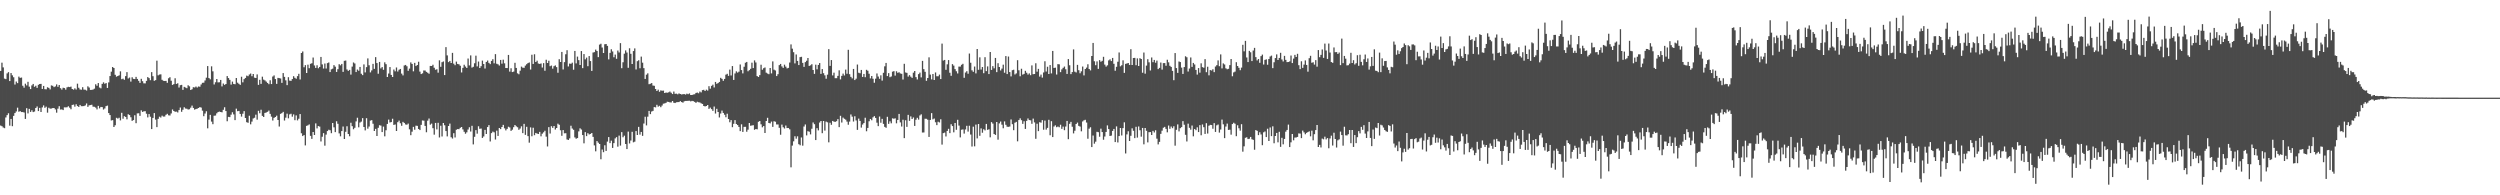<?xml version="1.0" encoding="UTF-8"?>
<svg xmlns="http://www.w3.org/2000/svg" width="1920" height="150">
  <path d="M0 54.483h1v41.922H0zM1 48.142h1v48.803H1zM2 51.762h1v46.174H2zM3 60.370h1v38.109H3zM4 60.798h1v29.410H4zM5 56.390h1v32.054H5zM6 55.419h1v31.587H6zM7 62.264h1v34.245H7zM8 56.135h1v35.198H8zM9 57.878h1v39.059H9zM10 59.332h1v29.636H10zM11 64.947h1v21.904H11zM12 62.605h1v22.978H12zM13 63.830h1v18.874H13zM14 58.854h1v26.947H14zM15 59.790h1v25.535H15zM16 59.562h1v26.522H16zM17 65.845h1v20.200H17zM18 67.311h1v19.102H18zM19 64.274h1v27.052H19zM20 65.563h1v17.534H20zM21 62.847h1v24.219H21zM22 66.570h1v17.025H22zM23 68.391h1v17.558H23zM24 65.592h1v19.117H24zM25 64.481h1v21.611H25zM26 66.639h1v19.017H26zM27 65.852h1v17.072H27zM28 67.459h1v14.313H28zM29 65.124h1v20.187H29zM30 64.509h1v18.333H30zM31 64.433h1v21.585H31zM32 68.288h1v14.193H32zM33 65.985h1v14.971H33zM34 68.504h1v14.291H34zM35 68.609h1v13.286H35zM36 67.040h1v19.470H36zM37 67.477h1v15.251H37zM38 68.655h1v14.821H38zM39 65.590h1v17.768H39zM40 65.888h1v17.083H40zM41 66.913h1v16.008H41zM42 66.335h1v17.691H42zM43 64.809h1v21.738H43zM44 66.675h1v16.798H44zM45 65.268h1v16.301H45zM46 67.728h1v16.397H46zM47 68.795h1v15.226H47zM48 67.376h1v17.180H48zM49 67.637h1v14.803H49zM50 68.881h1v13.591H50zM51 67.076h1v15.296H51zM52 66.650h1v14.969H52zM53 66.859h1v15.843H53zM54 66.522h1v17.415H54zM55 68.359h1v12.206H55zM56 68.853h1v11.459H56zM57 67.852h1v14.090H57zM58 68.747h1v11.324H58zM59 64.264h1v17.173H59zM60 67.389h1v14.748H60zM61 68.689h1v11.881H61zM62 68.914h1v12.623H62zM63 66.988h1v14.562H63zM64 68.805h1v12.662H64zM65 68.921h1v12.003H65zM66 69.527h1v9.951H66zM67 66.281h1v15.784H67zM68 67.245h1v13.664H68zM69 69.090h1v11.605H69zM70 68.998h1v11.426H70zM71 68.742h1v13.167H71zM72 68.097h1v13.920H72zM73 64.692h1v17.956H73zM74 65.828h1v18.188H74zM75 63.789h1v17.523H75zM76 67.231h1v16.018H76zM77 67.833h1v14.286H77zM78 64.434h1v17.853H78zM79 63.229h1v20.918H79zM80 64.316h1v19.001H80zM81 63.792h1v17.694H81zM82 67.523h1v13.576H82zM83 63.275h1v23.583H83zM84 58.412h1v29.949H84zM85 55.019h1v37.474H85zM86 51.440h1v40.820H86zM87 52.231h1v45.288H87zM88 57.425h1v38.768H88zM89 58.856h1v31.621H89zM90 58.387h1v32.699H90zM91 57.874h1v32.546H91zM92 54.765h1v37.685H92zM93 60.803h1v25.839H93zM94 60.398h1v30.777H94zM95 61.275h1v27.986H95zM96 58.445h1v31.364H96zM97 55.396h1v36.234H97zM98 60.271h1v27.479H98zM99 59.547h1v28.817H99zM100 62.646h1v27.406H100zM101 59.317h1v33.508H101zM102 60.575h1v31.645H102zM103 60.725h1v27.798H103zM104 59.058h1v35.574H104zM105 60.623h1v26.467H105zM106 62.066h1v24.920H106zM107 63.639h1v25.331H107zM108 60.539h1v24.210H108zM109 62.354h1v23.627H109zM110 63.998h1v21.482H110zM111 64.038h1v21.383H111zM112 62.097h1v25.272H112zM113 59.204h1v30.938H113zM114 60.007h1v27.618H114zM115 61.598h1v28.074H115zM116 55.375h1v43.740H116zM117 58.505h1v32.061H117zM118 62.078h1v24.737H118zM119 61.550h1v30.301H119zM120 46.613h1v51.042H120zM121 57.863h1v33.410H121zM122 57.243h1v32.370H122zM123 57.068h1v33.174H123zM124 61.298h1v27.546H124zM125 62.041h1v27.520H125zM126 62.186h1v27.306H126zM127 62.098h1v26.052H127zM128 63.586h1v23.804H128zM129 60.132h1v28.464H129zM130 59.292h1v29.428H130zM131 62.002h1v25.134H131zM132 65.233h1v18.845H132zM133 64.599h1v20.655H133zM134 60.109h1v25.760H134zM135 64.472h1v21.220H135zM136 63.946h1v22.417H136zM137 67.221h1v17.302H137zM138 65.450h1v17.152H138zM139 65.186h1v20.693H139zM140 69.027h1v15.246H140zM141 66.735h1v15.624H141zM142 67.245h1v16.119H142zM143 67.726h1v15.770H143zM144 65.504h1v18.605H144zM145 66.313h1v17.624H145zM146 69.145h1v13.565H146zM147 68.538h1v12.580H147zM148 66.972h1v15.928H148zM149 67.173h1v17.036H149zM150 66.453h1v17.319H150zM151 67.220h1v16.225H151zM152 66.405h1v16.563H152zM153 66.593h1v15.622H153zM154 64.870h1v17.758H154zM155 63.599h1v21.369H155zM156 63.483h1v25.776H156zM157 61.776h1v25.416H157zM158 59.648h1v25.823H158zM159 50.735h1v47.817H159zM160 59.941h1v31.918H160zM161 60.939h1v27.263H161zM162 50.932h1v42.459H162zM163 54.769h1v40.632H163zM164 64.894h1v24.003H164zM165 63.170h1v25.581H165zM166 60.672h1v26.363H166zM167 63.276h1v22.814H167zM168 63.192h1v22.519H168zM169 61.374h1v24.665H169zM170 66.366h1v19.881H170zM171 64.157h1v20.151H171zM172 65.175h1v17.220H172zM173 64.524h1v20.770H173zM174 58.432h1v34.718H174zM175 59.936h1v29.829H175zM176 61.318h1v28.643H176zM177 64.961h1v23.108H177zM178 62.695h1v23.502H178zM179 64.457h1v23.380H179zM180 64.721h1v27.553H180zM181 59.897h1v23.535H181zM182 63.509h1v21.906H182zM183 64.342h1v20.874H183zM184 65.160h1v22.366H184zM185 58.955h1v30.584H185zM186 63.214h1v24.137H186zM187 60.784h1v24.582H187zM188 59.854h1v30.786H188zM189 58.070h1v35.761H189zM190 58.507h1v35.820H190zM191 57.199h1v31.693H191zM192 56.493h1v38.992H192zM193 58.515h1v34.890H193zM194 56.844h1v34.137H194zM195 59.649h1v30.749H195zM196 59.920h1v28.141H196zM197 57.134h1v34.778H197zM198 65.185h1v19.921H198zM199 61.300h1v25.680H199zM200 64.423h1v19.832H200zM201 58.895h1v30.105H201zM202 61.152h1v28.719H202zM203 61.726h1v24.986H203zM204 62.691h1v23.699H204zM205 63.676h1v22.199H205zM206 64.674h1v20.265H206zM207 61.619h1v25.817H207zM208 64.541h1v25.052H208zM209 58.776h1v33.771H209zM210 57.892h1v32.629H210zM211 60.729h1v29.151H211zM212 64.411h1v24.418H212zM213 59.827h1v32.321H213zM214 59.985h1v37.195H214zM215 60.251h1v27.181H215zM216 63.626h1v23.257H216zM217 56.133h1v29.794H217zM218 59.036h1v33.541H218zM219 61.698h1v28.666H219zM220 65.389h1v21.892H220zM221 59.281h1v31.585H221zM222 61.922h1v25.959H222zM223 62.115h1v25.245H223zM224 60.744h1v28.857H224zM225 58.497h1v29.351H225zM226 59.733h1v32.569H226zM227 60.478h1v28.173H227zM228 58.483h1v33.978H228zM229 56.677h1v34.493H229zM230 61.005h1v26.574H230zM231 40.703h1v61.621H231zM232 39.500h1v65.022H232zM233 51.683h1v52.072H233zM234 50.012h1v61.675H234zM235 56.088h1v40.554H235zM236 49.660h1v46.588H236zM237 52.380h1v43.149H237zM238 49.013h1v55.314H238zM239 48.574h1v58.086H239zM240 44.212h1v57.160H240zM241 50.253h1v53.408H241zM242 52.162h1v42.633H242zM243 50.125h1v48.504H243zM244 52.424h1v44.416H244zM245 51.426h1v45.823H245zM246 43.748h1v64.913H246zM247 49.468h1v55.539H247zM248 52.652h1v49.574H248zM249 48.819h1v63.033H249zM250 52.650h1v50.715H250zM251 48.504h1v52.146H251zM252 47.965h1v51.662H252zM253 55.348h1v44.696H253zM254 53.234h1v49.061H254zM255 52.739h1v41.729H255zM256 50.016h1v47.753H256zM257 51.225h1v50.241H257zM258 55.256h1v37.881H258zM259 53.136h1v41.939H259zM260 49.290h1v53.148H260zM261 50.188h1v54.526H261zM262 49.108h1v51.542H262zM263 55.171h1v41.984H263zM264 46.683h1v60.058H264zM265 46.514h1v54.709H265zM266 53.345h1v43.604H266zM267 54.451h1v48.485H267zM268 53.647h1v51.014H268zM269 57.284h1v36.995H269zM270 51.155h1v45.754H270zM271 47.964h1v51.329H271zM272 48.750h1v49.418H272zM273 55.334h1v37.907H273zM274 53.397h1v37.000H274zM275 54.336h1v43.462H275zM276 51.417h1v42.711H276zM277 56.650h1v36.732H277zM278 57.721h1v33.018H278zM279 49.451h1v48.089H279zM280 55.585h1v44.586H280zM281 51.553h1v39.207H281zM282 44.871h1v53.928H282zM283 50.134h1v47.041H283zM284 55.605h1v37.007H284zM285 54.079h1v38.203H285zM286 49.035h1v46.014H286zM287 52.872h1v47.711H287zM288 43.884h1v55.111H288zM289 48.436h1v56.007H289zM290 56.611h1v41.542H290zM291 47.590h1v48.567H291zM292 52.513h1v43.960H292zM293 51.512h1v49.921H293zM294 53.586h1v43.619H294zM295 47.889h1v56.799H295zM296 49.295h1v50.763H296zM297 59.111h1v36.062H297zM298 56.469h1v35.393H298zM299 51.527h1v42.527H299zM300 57.542h1v36.212H300zM301 59.139h1v32.055H301zM302 53.411h1v42.528H302zM303 54.792h1v40.806H303zM304 51.823h1v48.761H304zM305 54.948h1v38.889H305zM306 53.545h1v39.099H306zM307 52.940h1v41.741H307zM308 56.545h1v40.081H308zM309 57.882h1v35.688H309zM310 50.258h1v44.160H310zM311 49.891h1v45.685H311zM312 50.881h1v44.913H312zM313 54.367h1v40.538H313zM314 52.695h1v46.608H314zM315 47.919h1v55.923H315zM316 49.105h1v52.031H316zM317 54.808h1v42.646H317zM318 48.302h1v51.332H318zM319 50.758h1v45.730H319zM320 49.899h1v46.763H320zM321 47.432h1v51.660H321zM322 55.007h1v44.890H322zM323 56.884h1v39.022H323zM324 56.342h1v36.188H324zM325 54.122h1v38.561H325zM326 54.155h1v42.586H326zM327 55.197h1v46.373H327zM328 55.837h1v36.858H328zM329 56.630h1v34.409H329zM330 50.634h1v45.126H330zM331 50.694h1v44.209H331zM332 49.699h1v48.752H332zM333 52.020h1v51.396H333zM334 53.552h1v40.870H334zM335 53.193h1v46.209H335zM336 55.800h1v38.518H336zM337 46.345h1v59.241H337zM338 51.308h1v45.237H338zM339 47.764h1v57.061H339zM340 47.192h1v47.291H340zM341 57.630h1v38.599H341zM342 36.180h1v64.482H342zM343 42.558h1v62.215H343zM344 47.740h1v49.013H344zM345 46.781h1v48.134H345zM346 48.392h1v57.015H346zM347 40.616h1v65.783H347zM348 48.904h1v53.375H348zM349 50.090h1v55.469H349zM350 47.306h1v52.308H350zM351 49.113h1v50.002H351zM352 49.406h1v49.827H352zM353 50.509h1v47.641H353zM354 55.639h1v41.897H354zM355 52.128h1v47.272H355zM356 49.735h1v51.467H356zM357 51.087h1v51.620H357zM358 52.196h1v49.420H358zM359 44.976h1v54.479H359zM360 50.245h1v47.486H360zM361 42.563h1v58.440H361zM362 51.902h1v44.725H362zM363 51.328h1v59.593H363zM364 48.575h1v56.468H364zM365 42.745h1v57.192H365zM366 51.015h1v51.662H366zM367 47.276h1v49.688H367zM368 52.207h1v46.711H368zM369 50.817h1v47.887H369zM370 46.521h1v59.437H370zM371 49.143h1v55.670H371zM372 52.624h1v47.130H372zM373 47.559h1v55.374H373zM374 46.471h1v51.125H374zM375 48.280h1v47.836H375zM376 49.276h1v59.390H376zM377 46.804h1v55.457H377zM378 45.481h1v55.608H378zM379 48.636h1v52.975H379zM380 41.599h1v65.581H380zM381 48.960h1v51.396H381zM382 49.431h1v54.963H382zM383 50.328h1v47.989H383zM384 46.049h1v53.141H384zM385 48.888h1v48.642H385zM386 45.810h1v50.080H386zM387 48.639h1v49.942H387zM388 52.240h1v47.918H388zM389 52.292h1v46.667H389zM390 42.211h1v55.101H390zM391 55.011h1v42.869H391zM392 52.447h1v48.072H392zM393 55.333h1v44.250H393zM394 54.987h1v42.692H394zM395 48.247h1v47.777H395zM396 52.160h1v44.873H396zM397 56.330h1v41.424H397zM398 57.028h1v42.655H398zM399 54.260h1v44.431H399zM400 51.168h1v45.862H400zM401 51.989h1v50.280H401zM402 52.058h1v43.067H402zM403 50.394h1v53.172H403zM404 49.286h1v48.091H404zM405 48.443h1v56.129H405zM406 47.958h1v61.628H406zM407 53.399h1v44.463H407zM408 42.016h1v62.634H408zM409 49.097h1v49.022H409zM410 41.692h1v62.125H410zM411 47.597h1v54.484H411zM412 46.570h1v56.040H412zM413 48.787h1v54.128H413zM414 49.117h1v52.160H414zM415 48.724h1v56.002H415zM416 51.866h1v50.798H416zM417 48.502h1v53.135H417zM418 54.345h1v46.050H418zM419 45.851h1v59.134H419zM420 48.373h1v64.100H420zM421 46.633h1v50.983H421zM422 50.851h1v51.684H422zM423 50.328h1v46.595H423zM424 52.715h1v45.487H424zM425 50.861h1v45.925H425zM426 50.235h1v49.269H426zM427 51.579h1v46.737H427zM428 55.875h1v39.116H428zM429 45.482h1v50.369H429zM430 47.625h1v52.439H430zM431 39.897h1v64.414H431zM432 53.324h1v46.576H432zM433 47.698h1v54.682H433zM434 41.670h1v60.638H434zM435 38.530h1v68.575H435zM436 51.036h1v56.474H436zM437 48.822h1v57.491H437zM438 48.979h1v47.579H438zM439 48.123h1v50.573H439zM440 53.534h1v46.134H440zM441 39.126h1v66.409H441zM442 48.680h1v57.882H442zM443 43.482h1v62.548H443zM444 46.184h1v54.738H444zM445 49.939h1v48.605H445zM446 39.210h1v60.267H446zM447 52.305h1v51.408H447zM448 41.503h1v68.583H448zM449 45.592h1v55.887H449zM450 44.234h1v60.330H450zM451 50.865h1v51.411H451zM452 43.049h1v60.210H452zM453 46.875h1v55.991H453zM454 54.496h1v47.628H454zM455 40.334h1v64.763H455zM456 40.048h1v71.614H456zM457 38.117h1v78.120H457zM458 39.156h1v69.161H458zM459 43.873h1v65.690H459zM460 34.255h1v76.341H460zM461 33.605h1v88.723H461zM462 36.532h1v78.294H462zM463 40.688h1v76.182H463zM464 33.987h1v77.569H464zM465 33.808h1v82.120H465zM466 35.223h1v73.511H466zM467 45.605h1v59.651H467zM468 40.590h1v69.312H468zM469 37.827h1v70.231H469zM470 39.546h1v74.045H470zM471 44.004h1v65.933H471zM472 41.924h1v64.354H472zM473 45.157h1v60.178H473zM474 38.819h1v73.836H474zM475 40.270h1v63.896H475zM476 33.131h1v78.684H476zM477 52.371h1v49.107H477zM478 47.833h1v57.576H478zM479 41.199h1v63.012H479zM480 38.692h1v71.890H480zM481 40.354h1v74.111H481zM482 52.046h1v49.007H482zM483 37.075h1v73.126H483zM484 41.313h1v66.590H484zM485 49.147h1v52.055H485zM486 39.231h1v70.062H486zM487 37.187h1v71.629H487zM488 53.366h1v47.312H488zM489 47.016h1v56.676H489zM490 46.274h1v51.170H490zM491 52.418h1v50.952H491zM492 43.473h1v57.867H492zM493 48.139h1v56.190H493zM494 52.334h1v42.525H494zM495 60.617h1v29.025H495zM496 57.333h1v38.981H496zM497 56.298h1v33.291H497zM498 64.648h1v20.570H498zM499 64.332h1v23.347H499zM500 63.773h1v21.865H500zM501 65.677h1v19.482H501zM502 65.908h1v16.321H502zM503 68.345h1v14.115H503zM504 69.910h1v10.589H504zM505 68.875h1v13.043H505zM506 70.526h1v10.717H506zM507 69.411h1v12.923H507zM508 69.671h1v11.396H508zM509 69.559h1v10.062H509zM510 71.404h1v7.998H510zM511 71.091h1v7.911H511zM512 71.202h1v6.951H512zM513 70.919h1v7.384H513zM514 70.315h1v8.353H514zM515 71.229h1v7.483H515zM516 72.266h1v5.303H516zM517 70.272h1v8.628H517zM518 72.054h1v7.105H518zM519 71.957h1v6.596H519zM520 72.423h1v6.004H520zM521 71.738h1v6.652H521zM522 72.188h1v5.473H522zM523 72.525h1v5.867H523zM524 72.338h1v6.490H524zM525 72.268h1v5.555H525zM526 72.654h1v4.845H526zM527 71.917h1v5.589H527zM528 72.368h1v5.051H528zM529 71.707h1v5.632H529zM530 72.938h1v4.939H530zM531 72.977h1v4.465H531zM532 72.544h1v5.172H532zM533 72.421h1v5.829H533zM534 71.378h1v7.607H534zM535 71.059h1v7.056H535zM536 71.636h1v6.880H536zM537 70.323h1v8.393H537zM538 70.982h1v8.373H538zM539 69.220h1v10.622H539zM540 68.965h1v12.421H540zM541 69.896h1v11.862H541zM542 68.881h1v12.552H542zM543 69.577h1v11.051H543zM544 66.203h1v17.408H544zM545 68.091h1v14.539H545zM546 65.941h1v17.854H546zM547 65.022h1v20.148H547zM548 67.192h1v14.621H548zM549 62.902h1v24.315H549zM550 64.351h1v19.202H550zM551 63.808h1v22.195H551zM552 62.937h1v27.273H552zM553 59.769h1v27.450H553zM554 60.563h1v24.390H554zM555 62.062h1v24.695H555zM556 60.626h1v27.508H556zM557 57.367h1v32.706H557zM558 56.698h1v30.655H558zM559 58.266h1v33.143H559zM560 53.479h1v40.435H560zM561 57.945h1v34.335H561zM562 50.735h1v46.958H562zM563 61.411h1v33.669H563zM564 56.436h1v35.816H564zM565 54.781h1v40.438H565zM566 55.771h1v40.264H566zM567 55.048h1v42.441H567zM568 49.495h1v51.236H568zM569 53.830h1v41.658H569zM570 56.374h1v44.946H570zM571 51.236h1v46.220H571zM572 48.177h1v49.224H572zM573 47.566h1v53.604H573zM574 54.756h1v44.845H574zM575 53.861h1v40.614H575zM576 52.822h1v43.722H576zM577 48.113h1v48.248H577zM578 52.292h1v43.853H578zM579 46.377h1v53.295H579zM580 47.973h1v51.105H580zM581 58.429h1v40.893H581zM582 59.121h1v34.401H582zM583 57.723h1v35.230H583zM584 49.719h1v45.755H584zM585 53.544h1v44.256H585zM586 52.386h1v44.434H586zM587 51.824h1v50.315H587zM588 55.827h1v37.084H588zM589 56.457h1v34.002H589zM590 56.997h1v37.448H590zM591 52.233h1v42.532H591zM592 56.380h1v37.016H592zM593 47.175h1v50.245H593zM594 53.516h1v39.613H594zM595 54.098h1v39.416H595zM596 58.422h1v37.167H596zM597 56.989h1v38.596H597zM598 50.045h1v48.099H598zM599 49.119h1v54.348H599zM600 50.990h1v44.698H600zM601 52.128h1v45.633H601zM602 49.654h1v49.039H602zM603 51.143h1v45.268H603zM604 52.506h1v45.841H604zM605 52.103h1v46.226H605zM606 48.007h1v51.319H606zM607 34.122h1v94.396H607zM608 37.390h1v74.454H608zM609 40.084h1v68.469H609zM610 48.698h1v55.973H610zM611 41.812h1v64.663H611zM612 46.813h1v57.887H612zM613 49.989h1v60.770H613zM614 43.877h1v67.697H614zM615 43.604h1v61.949H615zM616 48.284h1v63.575H616zM617 51.330h1v45.839H617zM618 47.705h1v47.861H618zM619 46.648h1v57.354H619zM620 44.542h1v56.205H620zM621 50.628h1v50.532H621zM622 50.187h1v53.032H622zM623 49.299h1v49.544H623zM624 53.735h1v40.337H624zM625 56.718h1v38.684H625zM626 49.646h1v57.925H626zM627 53.244h1v45.217H627zM628 49.894h1v50.273H628zM629 48.412h1v45.674H629zM630 56.754h1v36.178H630zM631 53.031h1v49.242H631zM632 56.222h1v36.684H632zM633 57.877h1v42.437H633zM634 60.471h1v32.900H634zM635 57.356h1v36.579H635zM636 37.747h1v71.556H636zM637 50.568h1v43.687H637zM638 46.109h1v49.748H638zM639 57.903h1v34.977H639zM640 55.810h1v37.611H640zM641 60.080h1v33.513H641zM642 60.079h1v32.991H642zM643 58.269h1v33.232H643zM644 54.020h1v43.638H644zM645 60.953h1v28.002H645zM646 58.249h1v35.863H646zM647 56.514h1v33.829H647zM648 57.970h1v33.280H648zM649 53.436h1v38.468H649zM650 56.637h1v36.751H650zM651 38.239h1v57.553H651zM652 57.001h1v36.391H652zM653 59.040h1v28.885H653zM654 60.192h1v29.388H654zM655 52.934h1v40.402H655zM656 61.469h1v27.846H656zM657 60.428h1v32.097H657zM658 49.557h1v50.168H658zM659 55.852h1v35.233H659zM660 56.290h1v36.593H660zM661 53.706h1v44.273H661zM662 59.064h1v36.586H662zM663 56.805h1v37.722H663zM664 59.293h1v31.135H664zM665 53.613h1v47.208H665zM666 54.309h1v43.948H666zM667 56.611h1v36.532H667zM668 60.227h1v31.139H668zM669 58.345h1v34.042H669zM670 60.476h1v29.643H670zM671 63.533h1v25.641H671zM672 60.406h1v30.144H672zM673 56.403h1v37.815H673zM674 58.785h1v38.098H674zM675 60.528h1v28.972H675zM676 57.838h1v36.440H676zM677 61.924h1v29.376H677zM678 55.934h1v39.218H678zM679 50.966h1v46.452H679zM680 48.354h1v49.813H680zM681 58.434h1v31.248H681zM682 56.162h1v38.989H682zM683 59.298h1v33.909H683zM684 58.738h1v36.002H684zM685 55.043h1v35.829H685zM686 54.624h1v36.541H686zM687 58.040h1v32.842H687zM688 54.707h1v40.026H688zM689 55.895h1v36.195H689zM690 55.516h1v31.972H690zM691 56.415h1v37.602H691zM692 56.669h1v40.510H692zM693 61.062h1v30.907H693zM694 49.021h1v57.090H694zM695 55.636h1v36.728H695zM696 55.968h1v41.458H696zM697 58.818h1v29.378H697zM698 57.698h1v35.127H698zM699 58.870h1v30.510H699zM700 59.782h1v31.621H700zM701 55.827h1v34.362H701zM702 54.540h1v42.167H702zM703 59.214h1v32.733H703zM704 61.007h1v29.480H704zM705 56.944h1v34.912H705zM706 55.750h1v32.909H706zM707 59.446h1v28.373H707zM708 46.730h1v55.081H708zM709 53.106h1v48.639H709zM710 55.119h1v36.044H710zM711 62.067h1v29.165H711zM712 59.893h1v32.067H712zM713 44.051h1v61.095H713zM714 57.274h1v34.831H714zM715 60.980h1v25.919H715zM716 56.828h1v34.833H716zM717 61.451h1v29.564H717zM718 55.677h1v38.207H718zM719 58.562h1v37.552H719zM720 58.555h1v34.951H720zM721 57.312h1v36.744H721zM722 60.740h1v30.862H722zM723 33.501h1v77.542H723zM724 46.467h1v55.786H724zM725 46.054h1v55.802H725zM726 53.597h1v51.208H726zM727 49.397h1v51.141H727zM728 46.117h1v52.800H728zM729 55.862h1v46.381H729zM730 58.233h1v37.185H730zM731 49.246h1v47.549H731zM732 50.365h1v51.270H732zM733 53.115h1v41.360H733zM734 54.732h1v44.963H734zM735 56.414h1v35.610H735zM736 51.157h1v45.312H736zM737 51.150h1v54.395H737zM738 49.771h1v49.852H738zM739 49.013h1v50.361H739zM740 59.755h1v42.837H740zM741 55.710h1v43.720H741zM742 54.693h1v41.904H742zM743 56.643h1v44.439H743zM744 41.113h1v55.441H744zM745 48.205h1v55.140H745zM746 54.028h1v58.526H746zM747 55.166h1v42.130H747zM748 51.085h1v61.305H748zM749 56.394h1v39.289H749zM750 37.634h1v68.679H750zM751 53.629h1v41.586H751zM752 44.046h1v60.227H752zM753 53.419h1v45.191H753zM754 51.438h1v50.488H754zM755 56.212h1v43.076H755zM756 43.951h1v56.181H756zM757 54.632h1v40.535H757zM758 50.979h1v48.762H758zM759 56.858h1v42.399H759zM760 39.951h1v65.499H760zM761 53.718h1v40.056H761zM762 50.775h1v44.129H762zM763 52.483h1v50.441H763zM764 44.473h1v59.141H764zM765 55.416h1v38.285H765zM766 48.534h1v58.752H766zM767 51.466h1v43.318H767zM768 54.129h1v39.197H768zM769 52.675h1v43.095H769zM770 49.659h1v48.845H770zM771 55.859h1v37.355H771zM772 43.041h1v52.800H772zM773 56.871h1v40.440H773zM774 43.430h1v53.982H774zM775 55.355h1v41.796H775zM776 58.674h1v33.084H776zM777 53.906h1v41.467H777zM778 53.537h1v46.457H778zM779 57.202h1v37.051H779zM780 56.363h1v37.227H780zM781 46.231h1v62.319H781zM782 53.957h1v38.263H782zM783 58.582h1v32.285H783zM784 52.784h1v39.517H784zM785 57.288h1v37.851H785zM786 56.745h1v36.369H786zM787 54.383h1v44.657H787zM788 55.846h1v36.968H788zM789 57.284h1v33.693H789zM790 56.362h1v35.836H790zM791 57.771h1v34.660H791zM792 50.240h1v44.827H792zM793 57.007h1v34.099H793zM794 56.840h1v37.176H794zM795 48.598h1v58.008H795zM796 55.063h1v39.946H796zM797 52.865h1v47.852H797zM798 58.821h1v35.052H798zM799 57.315h1v36.876H799zM800 59.602h1v32.681H800zM801 55.646h1v44.001H801zM802 47.061h1v45.553H802zM803 54.944h1v44.611H803zM804 51.228h1v46.994H804zM805 56.831h1v35.187H805zM806 49.967h1v53.913H806zM807 56.345h1v36.724H807zM808 39.123h1v66.153H808zM809 52.162h1v45.001H809zM810 51.946h1v44.308H810zM811 57.264h1v40.403H811zM812 49.235h1v47.933H812zM813 49.428h1v48.327H813zM814 55.417h1v40.358H814zM815 53.292h1v45.663H815zM816 52.089h1v45.118H816zM817 51.106h1v48.895H817zM818 53.208h1v43.974H818zM819 56.759h1v36.095H819zM820 45.371h1v61.528H820zM821 50.139h1v44.933H821zM822 56.919h1v36.650H822zM823 55.330h1v41.985H823zM824 37.951h1v64.525H824zM825 55.027h1v45.367H825zM826 55.667h1v39.546H826zM827 49.830h1v44.341H827zM828 53.901h1v42.767H828zM829 56.285h1v40.956H829zM830 54.781h1v46.103H830zM831 51.095h1v42.194H831zM832 57.910h1v34.509H832zM833 52.980h1v39.044H833zM834 51.899h1v42.231H834zM835 49.367h1v57.194H835zM836 52.970h1v45.842H836zM837 54.048h1v43.712H837zM838 43.030h1v69.905H838zM839 32.962h1v71.141H839zM840 47.064h1v63.251H840zM841 50.088h1v58.722H841zM842 47.141h1v54.090H842zM843 52.910h1v48.643H843zM844 46.165h1v58.862H844zM845 47.396h1v51.434H845zM846 46.719h1v54.705H846zM847 43.604h1v63.721H847zM848 49.614h1v55.233H848zM849 51.171h1v50.179H849zM850 50.186h1v46.115H850zM851 46.407h1v52.695H851zM852 45.571h1v58.867H852zM853 46.899h1v57.222H853zM854 44.483h1v56.073H854zM855 49.011h1v50.033H855zM856 54.328h1v54.773H856zM857 51.294h1v45.772H857zM858 47.387h1v62.010H858zM859 40.310h1v64.196H859zM860 50.930h1v47.371H860zM861 50.124h1v53.897H861zM862 46.333h1v52.083H862zM863 55.950h1v38.020H863zM864 49.032h1v68.836H864zM865 48.731h1v54.468H865zM866 48.388h1v52.401H866zM867 49.893h1v58.416H867zM868 37.786h1v66.492H868zM869 49.924h1v48.635H869zM870 44.563h1v55.869H870zM871 44.453h1v61.655H871zM872 50.082h1v47.315H872zM873 44.858h1v60.808H873zM874 50.702h1v46.427H874zM875 44.705h1v55.334H875zM876 45.311h1v59.667H876zM877 55.845h1v42.421H877zM878 40.338h1v70.520H878zM879 56.569h1v41.720H879zM880 50.365h1v50.089H880zM881 45.471h1v63.916H881zM882 47.846h1v53.685H882zM883 54.136h1v47.297H883zM884 44.153h1v59.524H884zM885 47.767h1v52.744H885zM886 46.027h1v55.721H886zM887 48.168h1v51.877H887zM888 46.552h1v59.964H888zM889 53.091h1v57.812H889zM890 52.102h1v56.873H890zM891 48.050h1v54.757H891zM892 53.449h1v46.901H892zM893 48.506h1v49.610H893zM894 48.418h1v49.015H894zM895 50.477h1v48.504H895zM896 45.861h1v55.766H896zM897 47.848h1v48.564H897zM898 50.525h1v48.386H898zM899 51.380h1v45.803H899zM900 54.410h1v44.043H900zM901 61.591h1v35.390H901zM902 40.780h1v71.081H902zM903 52.252h1v47.427H903zM904 55.944h1v39.610H904zM905 47.186h1v53.732H905zM906 47.669h1v50.797H906zM907 51.895h1v45.738H907zM908 56.766h1v36.262H908zM909 51.531h1v44.249H909zM910 43.229h1v60.308H910zM911 43.989h1v64.635H911zM912 54.915h1v40.084H912zM913 52.623h1v45.530H913zM914 44.127h1v55.439H914zM915 51.367h1v45.046H915zM916 48.308h1v56.399H916zM917 49.486h1v49.585H917zM918 53.732h1v46.253H918zM919 57.281h1v40.512H919zM920 52.272h1v49.170H920zM921 55.831h1v40.254H921zM922 48.638h1v55.238H922zM923 51.546h1v44.067H923zM924 52.029h1v45.670H924zM925 45.408h1v57.428H925zM926 55.443h1v39.166H926zM927 51.237h1v51.318H927zM928 57.837h1v38.751H928zM929 53.816h1v42.096H929zM930 54.184h1v41.861H930zM931 53.204h1v45.672H931zM932 55.413h1v39.159H932zM933 51.088h1v50.260H933zM934 50.060h1v46.204H934zM935 46.394h1v49.234H935zM936 50.819h1v51.043H936zM937 41.794h1v57.663H937zM938 52.546h1v39.308H938zM939 48.698h1v46.764H939zM940 49.493h1v56.584H940zM941 52.479h1v44.721H941zM942 53.199h1v41.749H942zM943 52.839h1v46.957H943zM944 50.023h1v49.586H944zM945 45.328h1v58.077H945zM946 58.574h1v36.688H946zM947 55.595h1v38.659H947zM948 54.993h1v40.017H948zM949 47.750h1v56.847H949zM950 50.675h1v45.542H950zM951 52.090h1v46.439H951zM952 53.888h1v46.467H952zM953 51.938h1v43.438H953zM954 34.409h1v82.048H954zM955 39.434h1v72.929H955zM956 31.369h1v74.452H956zM957 44.122h1v61.281H957zM958 47.677h1v59.108H958zM959 39.075h1v67.485H959zM960 40.118h1v65.038H960zM961 46.908h1v60.032H961zM962 38.815h1v68.620H962zM963 36.766h1v78.206H963zM964 43.894h1v56.013H964zM965 46.403h1v54.091H965zM966 45.288h1v58.483H966zM967 48.248h1v53.353H967zM968 43.129h1v60.125H968zM969 41.957h1v69.551H969zM970 49.560h1v52.093H970zM971 45.988h1v54.957H971zM972 45.578h1v59.695H972zM973 49.716h1v49.150H973zM974 45.300h1v62.987H974zM975 43.345h1v54.531H975zM976 42.690h1v61.839H976zM977 52.351h1v44.676H977zM978 47.816h1v62.230H978zM979 44.575h1v59.887H979zM980 41.795h1v60.289H980zM981 46.071h1v63.262H981zM982 44.475h1v56.738H982zM983 40.528h1v72.250H983zM984 45.669h1v60.183H984zM985 47.204h1v63.664H985zM986 42.888h1v63.832H986zM987 46.000h1v55.109H987zM988 47.700h1v52.064H988zM989 47.638h1v48.061H989zM990 47.163h1v65.782H990zM991 42.635h1v66.699H991zM992 48.424h1v54.486H992zM993 45.024h1v62.758H993zM994 42.162h1v63.495H994zM995 43.750h1v61.842H995zM996 41.295h1v63.854H996zM997 50.076h1v52.363H997zM998 53.106h1v49.500H998zM999 47.035h1v59.066H999zM1000 52.135h1v48.146H1000zM1001 49.631h1v52.065H1001zM1002 46.395h1v56.698H1002zM1003 49.863h1v52.196H1003zM1004 55.043h1v46.392H1004zM1005 44.702h1v56.147H1005zM1006 42.877h1v61.851H1006zM1007 48.171h1v52.180H1007zM1008 47.828h1v59.948H1008zM1009 49.615h1v53.455H1009zM1010 46.162h1v53.753H1010zM1011 51.214h1v44.809H1011zM1012 38.469h1v74.439H1012zM1013 43.915h1v67.344H1013zM1014 42.149h1v71.129H1014zM1015 38.011h1v68.435H1015zM1016 44.467h1v62.517H1016zM1017 33.471h1v71.499H1017zM1018 38.801h1v68.267H1018zM1019 45.252h1v60.770H1019zM1020 33.417h1v80.466H1020zM1021 40.358h1v65.972H1021zM1022 47.664h1v56.550H1022zM1023 48.233h1v63.534H1023zM1024 36.459h1v65.474H1024zM1025 40.074h1v66.672H1025zM1026 39.994h1v73.307H1026zM1027 41.413h1v66.350H1027zM1028 40.337h1v66.683H1028zM1029 50.044h1v51.028H1029zM1030 29.650h1v74.098H1030zM1031 48.471h1v63.415H1031zM1032 42.971h1v54.379H1032zM1033 45.044h1v58.896H1033zM1034 50.232h1v53.804H1034zM1035 50.095h1v52.988H1035zM1036 48.866h1v50.990H1036zM1037 40.561h1v69.436H1037zM1038 48.401h1v51.417H1038zM1039 46.251h1v66.603H1039zM1040 49.526h1v54.196H1040zM1041 48.528h1v61.423H1041zM1042 42.384h1v62.967H1042zM1043 50.553h1v50.149H1043zM1044 42.018h1v60.437H1044zM1045 47.519h1v49.907H1045zM1046 50.151h1v49.559H1046zM1047 45.530h1v50.626H1047zM1048 41.901h1v60.702H1048zM1049 47.573h1v58.432H1049zM1050 44.911h1v55.999H1050zM1051 53.467h1v40.188H1051zM1052 50.927h1v55.024H1052zM1053 43.721h1v68.513H1053zM1054 50.579h1v48.898H1054zM1055 37.887h1v68.742H1055zM1056 54.260h1v43.678H1056zM1057 54.483h1v43.925H1057zM1058 55.462h1v39.014H1058zM1059 40.399h1v63.712H1059zM1060 55.421h1v40.380H1060zM1061 44.817h1v51.477H1061zM1062 50.559h1v47.391H1062zM1063 46.913h1v52.934H1063zM1064 46.813h1v53.975H1064zM1065 51.758h1v49.503H1065zM1066 53.702h1v42.407H1066zM1067 56.301h1v40.409H1067zM1068 51.319h1v49.650H1068zM1069 51.674h1v43.812H1069zM1070 31.911h1v78.324H1070zM1071 34.289h1v79.038H1071zM1072 42.022h1v69.710H1072zM1073 38.648h1v77.413H1073zM1074 41.431h1v67.274H1074zM1075 39.353h1v74.162H1075zM1076 36.957h1v86.978H1076zM1077 36.088h1v80.965H1077zM1078 33.390h1v80.822H1078zM1079 34.682h1v81.965H1079zM1080 49.314h1v52.816H1080zM1081 34.690h1v80.228H1081zM1082 35.584h1v78.209H1082zM1083 38.373h1v68.443H1083zM1084 34.129h1v72.517H1084zM1085 34.100h1v79.970H1085zM1086 34.842h1v71.991H1086zM1087 46.251h1v59.850H1087zM1088 39.727h1v69.558H1088zM1089 43.334h1v65.486H1089zM1090 43.249h1v63.150H1090zM1091 45.684h1v59.992H1091zM1092 49.684h1v65.154H1092zM1093 38.776h1v69.213H1093zM1094 46.499h1v55.879H1094zM1095 44.282h1v72.054H1095zM1096 40.622h1v66.695H1096zM1097 44.795h1v60.371H1097zM1098 32.629h1v79.045H1098zM1099 37.638h1v73.574H1099zM1100 42.680h1v62.756H1100zM1101 41.159h1v62.176H1101zM1102 35.149h1v74.515H1102zM1103 38.390h1v67.352H1103zM1104 35.679h1v73.772H1104zM1105 45.739h1v60.489H1105zM1106 28.124h1v86.494H1106zM1107 36.852h1v70.309H1107zM1108 33.148h1v78.451H1108zM1109 39.923h1v73.214H1109zM1110 37.914h1v77.772H1110zM1111 37.522h1v73.026H1111zM1112 35.637h1v78.236H1112zM1113 27.858h1v91.165H1113zM1114 35.694h1v68.335H1114zM1115 46.460h1v57.949H1115zM1116 50.358h1v66.012H1116zM1117 47.352h1v61.069H1117zM1118 41.096h1v69.169H1118zM1119 43.019h1v72.406H1119zM1120 45.215h1v63.860H1120zM1121 37.344h1v71.163H1121zM1122 43.190h1v59.375H1122zM1123 44.543h1v60.099H1123zM1124 35.658h1v82.989H1124zM1125 41.446h1v68.970H1125zM1126 46.724h1v56.413H1126zM1127 41.843h1v67.815H1127zM1128 27.406h1v89.462H1128zM1129 30.756h1v83.658H1129zM1130 30.080h1v83.231H1130zM1131 41.379h1v74.136H1131zM1132 31.277h1v87.913H1132zM1133 28.588h1v88.809H1133zM1134 36.154h1v72.757H1134zM1135 41.819h1v72.919H1135zM1136 26.271h1v97.269H1136zM1137 26.897h1v86.655H1137zM1138 40.238h1v67.618H1138zM1139 40.546h1v70.517H1139zM1140 36.919h1v75.921H1140zM1141 33.730h1v77.648H1141zM1142 25.595h1v100.153H1142zM1143 28.151h1v85.301H1143zM1144 30.639h1v79.525H1144zM1145 31.750h1v80.244H1145zM1146 41.182h1v73.119H1146zM1147 46.299h1v60.800H1147zM1148 28.887h1v84.034H1148zM1149 26.467h1v80.164H1149zM1150 40.771h1v67.696H1150zM1151 40.318h1v68.433H1151zM1152 42.991h1v73.008H1152zM1153 29.066h1v97.513H1153zM1154 31.497h1v84.504H1154zM1155 35.722h1v76.285H1155zM1156 41.407h1v66.356H1156zM1157 33.360h1v79.387H1157zM1158 33.925h1v89.679H1158zM1159 33.374h1v84.162H1159zM1160 40.137h1v68.752H1160zM1161 41.998h1v65.114H1161zM1162 41.483h1v76.282H1162zM1163 39.681h1v62.163H1163zM1164 38.802h1v69.142H1164zM1165 41.181h1v62.936H1165zM1166 36.255h1v70.445H1166zM1167 43.167h1v71.216H1167zM1168 44.165h1v66.916H1168zM1169 40.078h1v59.738H1169zM1170 46.614h1v62.370H1170zM1171 34.999h1v80.143H1171zM1172 41.488h1v66.042H1172zM1173 45.319h1v69.775H1173zM1174 37.977h1v64.638H1174zM1175 46.726h1v64.094H1175zM1176 32.568h1v86.602H1176zM1177 33.290h1v74.295H1177zM1178 43.826h1v75.595H1178zM1179 42.569h1v64.210H1179zM1180 38.354h1v74.130H1180zM1181 22.090h1v89.731H1181zM1182 47.886h1v55.923H1182zM1183 46.330h1v56.015H1183zM1184 41.655h1v63.995H1184zM1185 32.828h1v80.151H1185zM1186 17.346h1v98.244H1186zM1187 26.001h1v83.907H1187zM1188 35.479h1v81.085H1188zM1189 38.977h1v77.009H1189zM1190 30.997h1v80.327H1190zM1191 35.365h1v93.432H1191zM1192 30.510h1v94.979H1192zM1193 26.843h1v88.833H1193zM1194 26.793h1v103.533H1194zM1195 35.709h1v78.522H1195zM1196 35.670h1v80.200H1196zM1197 27.676h1v90.591H1197zM1198 26.163h1v92.299H1198zM1199 15.719h1v108.440H1199zM1200 28.240h1v108.201H1200zM1201 38.521h1v73.483H1201zM1202 40.653h1v83.567H1202zM1203 36.414h1v71.367H1203zM1204 31.160h1v78.686H1204zM1205 34.206h1v76.574H1205zM1206 26.775h1v94.903H1206zM1207 36.659h1v79.965H1207zM1208 40.626h1v74.424H1208zM1209 38.940h1v72.964H1209zM1210 40.605h1v73.029H1210zM1211 33.975h1v87.984H1211zM1212 27.633h1v85.603H1212zM1213 37.139h1v81.080H1213zM1214 41.458h1v64.938H1214zM1215 35.111h1v72.958H1215zM1216 37.080h1v79.516H1216zM1217 39.054h1v81.517H1217zM1218 38.755h1v72.106H1218zM1219 43.325h1v65.255H1219zM1220 42.205h1v68.018H1220zM1221 41.037h1v63.612H1221zM1222 32.801h1v80.586H1222zM1223 36.478h1v73.134H1223zM1224 36.263h1v71.362H1224zM1225 40.130h1v83.245H1225zM1226 39.988h1v67.917H1226zM1227 41.927h1v74.035H1227zM1228 38.445h1v76.097H1228zM1229 36.477h1v100.732H1229zM1230 40.430h1v63.783H1230zM1231 34.490h1v73.823H1231zM1232 35.008h1v81.956H1232zM1233 35.691h1v77.959H1233zM1234 31.079h1v89.223H1234zM1235 25.912h1v105.682H1235zM1236 33.929h1v84.642H1236zM1237 35.835h1v82.310H1237zM1238 38.375h1v76.580H1238zM1239 35.215h1v80.330H1239zM1240 32.702h1v84.760H1240zM1241 31.885h1v84.511H1241zM1242 47.317h1v56.613H1242zM1243 34.294h1v87.764H1243zM1244 22.442h1v85.699H1244zM1245 39.151h1v75.224H1245zM1246 45.914h1v68.113H1246zM1247 39.642h1v69.776H1247zM1248 45.507h1v58.936H1248zM1249 44.728h1v58.537H1249zM1250 42.895h1v66.065H1250zM1251 31.322h1v85.124H1251zM1252 39.061h1v80.034H1252zM1253 39.381h1v69.350H1253zM1254 48.612h1v51.909H1254zM1255 44.240h1v58.207H1255zM1256 47.485h1v57.514H1256zM1257 43.557h1v62.782H1257zM1258 41.750h1v73.535H1258zM1259 41.743h1v59.961H1259zM1260 51.596h1v55.635H1260zM1261 48.836h1v49.421H1261zM1262 44.951h1v59.699H1262zM1263 39.065h1v75.825H1263zM1264 37.582h1v63.826H1264zM1265 37.612h1v60.319H1265zM1266 38.457h1v63.185H1266zM1267 33.157h1v72.561H1267zM1268 35.721h1v70.032H1268zM1269 39.385h1v63.580H1269zM1270 52.144h1v49.000H1270zM1271 52.983h1v49.217H1271zM1272 44.942h1v56.903H1272zM1273 42.229h1v70.739H1273zM1274 43.565h1v71.897H1274zM1275 39.267h1v64.241H1275zM1276 42.271h1v76.918H1276zM1277 47.413h1v67.350H1277zM1278 35.212h1v73.452H1278zM1279 43.457h1v65.286H1279zM1280 36.454h1v75.611H1280zM1281 45.157h1v64.780H1281zM1282 31.631h1v73.201H1282zM1283 34.736h1v77.465H1283zM1284 36.303h1v73.358H1284zM1285 36.885h1v80.924H1285zM1286 32.750h1v72.814H1286zM1287 33.379h1v78.771H1287zM1288 31.042h1v90.662H1288zM1289 35.150h1v78.364H1289zM1290 38.094h1v73.052H1290zM1291 35.618h1v76.452H1291zM1292 47.602h1v61.196H1292zM1293 49.703h1v53.254H1293zM1294 50.131h1v57.300H1294zM1295 50.289h1v48.912H1295zM1296 47.500h1v53.966H1296zM1297 50.690h1v55.004H1297zM1298 53.537h1v57.941H1298zM1299 52.443h1v55.560H1299zM1300 47.919h1v53.082H1300zM1301 35.609h1v74.683H1301zM1302 21.291h1v106.809H1302zM1303 34.683h1v82.915H1303zM1304 36.612h1v80.021H1304zM1305 42.042h1v74.389H1305zM1306 39.697h1v69.749H1306zM1307 45.001h1v65.017H1307zM1308 55.702h1v45.917H1308zM1309 51.963h1v46.363H1309zM1310 49.200h1v55.096H1310zM1311 46.195h1v51.652H1311zM1312 45.682h1v52.865H1312zM1313 53.708h1v53.064H1313zM1314 56.111h1v31.910H1314zM1315 53.303h1v41.087H1315zM1316 60.011h1v35.345H1316zM1317 54.268h1v32.609H1317zM1318 58.307h1v28.846H1318zM1319 62.593h1v26.307H1319zM1320 59.834h1v33.824H1320zM1321 61.995h1v24.555H1321zM1322 65.458h1v18.511H1322zM1323 60.103h1v27.706H1323zM1324 64.879h1v21.206H1324zM1325 64.403h1v22.594H1325zM1326 64.592h1v19.508H1326zM1327 66.348h1v19.425H1327zM1328 64.810h1v20.046H1328zM1329 60.052h1v27.460H1329zM1330 21.437h1v101.642H1330zM1331 21.019h1v107.863H1331zM1332 23.272h1v93.340H1332zM1333 34.891h1v82.985H1333zM1334 33.001h1v74.482H1334zM1335 30.800h1v90.606H1335zM1336 20.856h1v114.518H1336zM1337 43.157h1v77.801H1337zM1338 36.360h1v76.007H1338zM1339 34.107h1v90.336H1339zM1340 41.646h1v66.393H1340zM1341 32.873h1v87.994H1341zM1342 37.695h1v74.250H1342zM1343 36.337h1v73.728H1343zM1344 33.373h1v76.715H1344zM1345 29.738h1v106.697H1345zM1346 37.654h1v84.128H1346zM1347 36.355h1v79.270H1347zM1348 33.177h1v77.275H1348zM1349 44.562h1v59.395H1349zM1350 35.762h1v74.730H1350zM1351 47.816h1v54.394H1351zM1352 43.347h1v58.325H1352zM1353 45.541h1v62.411H1353zM1354 43.536h1v62.793H1354zM1355 40.656h1v66.677H1355zM1356 48.865h1v59.591H1356zM1357 30.729h1v83.956H1357zM1358 27.815h1v97.207H1358zM1359 15.560h1v106.169H1359zM1360 25.072h1v94.124H1360zM1361 42.465h1v65.535H1361zM1362 28.613h1v94.715H1362zM1363 33.193h1v85.603H1363zM1364 27.343h1v90.552H1364zM1365 28.964h1v79.070H1365zM1366 39.710h1v74.890H1366zM1367 27.031h1v96.828H1367zM1368 31.273h1v82.024H1368zM1369 37.843h1v80.734H1369zM1370 26.814h1v84.256H1370zM1371 27.404h1v94.040H1371zM1372 16.395h1v96.934H1372zM1373 29.708h1v82.369H1373zM1374 26.735h1v101.622H1374zM1375 30.476h1v74.679H1375zM1376 43.637h1v77.817H1376zM1377 37.854h1v84.515H1377zM1378 34.363h1v78.731H1378zM1379 39.114h1v77.606H1379zM1380 23.161h1v86.431H1380zM1381 22.197h1v106.481H1381zM1382 36.993h1v78.673H1382zM1383 33.301h1v72.734H1383zM1384 36.336h1v76.177H1384zM1385 36.884h1v81.432H1385zM1386 21.212h1v98.148H1386zM1387 28.420h1v94.080H1387zM1388 22.035h1v108.153H1388zM1389 19.509h1v102.521H1389zM1390 22.730h1v95.988H1390zM1391 32.836h1v90.896H1391zM1392 24.636h1v94.152H1392zM1393 25.991h1v102.174H1393zM1394 28.870h1v90.598H1394zM1395 37.622h1v75.965H1395zM1396 38.401h1v73.646H1396zM1397 38.568h1v76.515H1397zM1398 32.955h1v91.117H1398zM1399 22.608h1v95.354H1399zM1400 42.251h1v74.056H1400zM1401 32.586h1v78.257H1401zM1402 18.883h1v106.754H1402zM1403 23.984h1v94.674H1403zM1404 38.676h1v77.287H1404zM1405 36.595h1v78.370H1405zM1406 16.801h1v101.758H1406zM1407 35.663h1v85.739H1407zM1408 36.552h1v91.472H1408zM1409 38.847h1v78.179H1409zM1410 21.479h1v93.871H1410zM1411 28.434h1v82.590H1411zM1412 41.987h1v61.718H1412zM1413 31.113h1v84.750H1413zM1414 34.704h1v82.516H1414zM1415 37.233h1v74.816H1415zM1416 35.086h1v78.992H1416zM1417 14.566h1v116.488H1417zM1418 26.218h1v102.056H1418zM1419 22.161h1v97.163H1419zM1420 35.600h1v78.305H1420zM1421 29.176h1v92.749H1421zM1422 35.233h1v88.056H1422zM1423 25.004h1v95.886H1423zM1424 27.225h1v88.396H1424zM1425 33.382h1v93.012H1425zM1426 36.152h1v85.528H1426zM1427 39.908h1v81.711H1427zM1428 33.700h1v77.271H1428zM1429 39.424h1v76.169H1429zM1430 35.674h1v88.854H1430zM1431 29.003h1v98.023H1431zM1432 30.609h1v93.342H1432zM1433 41.187h1v90.419H1433zM1434 33.933h1v81.072H1434zM1435 43.109h1v71.600H1435zM1436 21.035h1v111.911H1436zM1437 36.437h1v79.497H1437zM1438 37.750h1v94.762H1438zM1439 34.861h1v87.060H1439zM1440 40.188h1v80.798H1440zM1441 35.864h1v83.211H1441zM1442 34.124h1v76.337H1442zM1443 42.022h1v73.027H1443zM1444 42.935h1v65.407H1444zM1445 34.022h1v80.959H1445zM1446 19.086h1v117.524H1446zM1447 22.747h1v91.852H1447zM1448 31.721h1v89.864H1448zM1449 33.850h1v71.685H1449zM1450 42.468h1v65.750H1450zM1451 16.418h1v123.353H1451zM1452 40.828h1v71.571H1452zM1453 40.401h1v69.005H1453zM1454 35.127h1v90.523H1454zM1455 45.343h1v65.306H1455zM1456 13.663h1v104.093H1456zM1457 23.963h1v105.057H1457zM1458 21.486h1v89.134H1458zM1459 40.565h1v68.837H1459zM1460 23.999h1v108.435H1460zM1461 11.994h1v113.867H1461zM1462 40.958h1v76.160H1462zM1463 41.401h1v63.130H1463zM1464 31.386h1v78.487H1464zM1465 35.166h1v80.932H1465zM1466 33.783h1v88.483H1466zM1467 34.057h1v90.424H1467zM1468 40.733h1v69.440H1468zM1469 35.372h1v76.581H1469zM1470 29.352h1v95.740H1470zM1471 31.023h1v82.662H1471zM1472 44.130h1v72.367H1472zM1473 39.040h1v73.445H1473zM1474 24.183h1v113.192H1474zM1475 21.924h1v118.090H1475zM1476 23.829h1v99.391H1476zM1477 20.051h1v112.957H1477zM1478 42.016h1v70.701H1478zM1479 33.748h1v83.480H1479zM1480 22.115h1v103.646H1480zM1481 37.318h1v75.230H1481zM1482 41.655h1v67.446H1482zM1483 39.267h1v75.961H1483zM1484 32.880h1v83.130H1484zM1485 27.868h1v92.851H1485zM1486 27.811h1v95.823H1486zM1487 38.251h1v76.028H1487zM1488 34.468h1v79.499H1488zM1489 27.671h1v87.939H1489zM1490 28.398h1v107.261H1490zM1491 30.837h1v93.050H1491zM1492 40.550h1v80.407H1492zM1493 42.303h1v66.439H1493zM1494 22.055h1v107.843H1494zM1495 17.429h1v107.687H1495zM1496 30.206h1v85.699H1496zM1497 28.312h1v82.518H1497zM1498 36.355h1v74.141H1498zM1499 34.766h1v82.847H1499zM1500 37.884h1v79.889H1500zM1501 35.838h1v83.273H1501zM1502 35.208h1v72.476H1502zM1503 23.606h1v92.754H1503zM1504 27.483h1v91.796H1504zM1505 33.166h1v98.346H1505zM1506 42.899h1v68.849H1506zM1507 38.747h1v86.707H1507zM1508 32.779h1v85.325H1508zM1509 25.804h1v96.471H1509zM1510 35.151h1v82.785H1510zM1511 24.968h1v91.085H1511zM1512 33.012h1v83.203H1512zM1513 40.349h1v67.265H1513zM1514 36.618h1v73.122H1514zM1515 32.431h1v80.721H1515zM1516 33.171h1v87.664H1516zM1517 40.251h1v67.874H1517zM1518 28.033h1v90.103H1518zM1519 33.103h1v83.238H1519zM1520 41.842h1v64.204H1520zM1521 38.395h1v74.429H1521zM1522 40.917h1v63.389H1522zM1523 26.039h1v97.707H1523zM1524 34.567h1v87.643H1524zM1525 37.772h1v78.684H1525zM1526 38.122h1v84.438H1526zM1527 39.274h1v70.144H1527zM1528 33.144h1v87.266H1528zM1529 31.037h1v78.147H1529zM1530 37.802h1v73.741H1530zM1531 25.581h1v93.812H1531zM1532 35.553h1v82.611H1532zM1533 36.595h1v85.775H1533zM1534 42.515h1v73.642H1534zM1535 39.683h1v75.550H1535zM1536 35.805h1v85.369H1536zM1537 28.974h1v87.314H1537zM1538 43.105h1v73.020H1538zM1539 47.101h1v65.379H1539zM1540 26.265h1v90.243H1540zM1541 34.982h1v86.865H1541zM1542 25.013h1v95.825H1542zM1543 34.742h1v85.125H1543zM1544 24.282h1v99.660H1544zM1545 29.717h1v83.369H1545zM1546 34.221h1v80.439H1546zM1547 21.180h1v111.811H1547zM1548 40.526h1v74.506H1548zM1549 43.920h1v65.230H1549zM1550 26.874h1v84.967H1550zM1551 32.737h1v78.724H1551zM1552 37.226h1v86.143H1552zM1553 30.994h1v87.062H1553zM1554 33.521h1v90.944H1554zM1555 34.501h1v77.632H1555zM1556 38.601h1v77.580H1556zM1557 25.251h1v99.170H1557zM1558 26.899h1v104.201H1558zM1559 29.618h1v88.246H1559zM1560 24.407h1v102.263H1560zM1561 29.752h1v106.887H1561zM1562 21.174h1v107.324H1562zM1563 12.797h1v128.371H1563zM1564 25.256h1v103.909H1564zM1565 19.671h1v100.336H1565zM1566 31.612h1v90.170H1566zM1567 21.217h1v95.456H1567zM1568 24.355h1v99.184H1568zM1569 28.355h1v85.114H1569zM1570 28.255h1v90.725H1570zM1571 39.108h1v67.556H1571zM1572 33.346h1v85.500H1572zM1573 29.659h1v84.242H1573zM1574 36.531h1v77.054H1574zM1575 42.554h1v69.647H1575zM1576 27.978h1v92.799H1576zM1577 29.113h1v95.034H1577zM1578 34.905h1v75.784H1578zM1579 40.282h1v70.994H1579zM1580 43.431h1v69.551H1580zM1581 43.381h1v73.886H1581zM1582 30.680h1v76.173H1582zM1583 36.838h1v74.380H1583zM1584 40.607h1v73.499H1584zM1585 45.177h1v66.722H1585zM1586 39.563h1v77.719H1586zM1587 43.278h1v75.431H1587zM1588 18.308h1v101.545H1588zM1589 28.859h1v91.962H1589zM1590 27.712h1v92.693H1590zM1591 19.819h1v116.665H1591zM1592 32.473h1v93.083H1592zM1593 35.432h1v83.360H1593zM1594 45.131h1v83.832H1594zM1595 36.520h1v73.857H1595zM1596 31.712h1v79.334H1596zM1597 28.186h1v98.231H1597zM1598 27.836h1v82.724H1598zM1599 28.288h1v89.064H1599zM1600 42.181h1v76.111H1600zM1601 12.955h1v110.506H1601zM1602 35.692h1v76.009H1602zM1603 33.472h1v82.491H1603zM1604 35.011h1v80.281H1604zM1605 20.318h1v109.248H1605zM1606 29.138h1v93.657H1606zM1607 36.447h1v76.072H1607zM1608 39.962h1v81.273H1608zM1609 38.757h1v75.012H1609zM1610 28.264h1v94.396H1610zM1611 39.521h1v77.406H1611zM1612 17.342h1v103.138H1612zM1613 35.076h1v85.438H1613zM1614 41.920h1v66.851H1614zM1615 14.179h1v109.603H1615zM1616 31.323h1v81.082H1616zM1617 37.507h1v77.742H1617zM1618 24.310h1v90.191H1618zM1619 21.775h1v120.068H1619zM1620 20.206h1v108.020H1620zM1621 22.614h1v92.761H1621zM1622 15.639h1v120.344H1622zM1623 31.521h1v94.001H1623zM1624 31.890h1v90.418H1624zM1625 30.150h1v95.422H1625zM1626 24.986h1v82.593H1626zM1627 24.963h1v84.509H1627zM1628 30.336h1v91.737H1628zM1629 31.376h1v78.431H1629zM1630 37.406h1v72.629H1630zM1631 33.294h1v81.985H1631zM1632 38.380h1v87.907H1632zM1633 30.030h1v86.287H1633zM1634 15.232h1v113.700H1634zM1635 31.577h1v86.725H1635zM1636 42.176h1v80.864H1636zM1637 29.636h1v91.462H1637zM1638 24.848h1v88.315H1638zM1639 15.174h1v100.158H1639zM1640 33.774h1v79.068H1640zM1641 34.861h1v89.779H1641zM1642 41.786h1v67.665H1642zM1643 42.617h1v62.228H1643zM1644 18.636h1v97.566H1644zM1645 34.591h1v81.753H1645zM1646 29.092h1v80.045H1646zM1647 43.647h1v63.471H1647zM1648 31.541h1v92.565H1648zM1649 20.308h1v117.824H1649zM1650 12.728h1v109.819H1650zM1651 24.052h1v91.781H1651zM1652 35.503h1v78.107H1652zM1653 33.456h1v92.725H1653zM1654 20.351h1v88.991H1654zM1655 32.023h1v90.830H1655zM1656 34.106h1v76.901H1656zM1657 37.616h1v73.155H1657zM1658 38.870h1v79.339H1658zM1659 35.849h1v81.947H1659zM1660 30.307h1v79.475H1660zM1661 43.960h1v72.576H1661zM1662 19.850h1v101.065H1662zM1663 29.666h1v93.253H1663zM1664 36.626h1v76.480H1664zM1665 43.114h1v73.340H1665zM1666 29.704h1v86.562H1666zM1667 20.674h1v97.608H1667zM1668 29.026h1v95.689H1668zM1669 27.825h1v83.576H1669zM1670 31.832h1v92.273H1670zM1671 45.938h1v72.039H1671zM1672 25.618h1v97.947H1672zM1673 28.049h1v80.053H1673zM1674 37.929h1v77.229H1674zM1675 39.177h1v81.042H1675zM1676 28.104h1v86.561H1676zM1677 19.683h1v110.950H1677zM1678 26.359h1v102.790H1678zM1679 30.199h1v103.712H1679zM1680 42.512h1v61.272H1680zM1681 43.654h1v70.296H1681zM1682 27.913h1v99.717H1682zM1683 34.802h1v81.517H1683zM1684 33.098h1v89.045H1684zM1685 26.949h1v90.404H1685zM1686 32.832h1v88.726H1686zM1687 27.062h1v92.605H1687zM1688 22.830h1v102.521H1688zM1689 34.574h1v84.942H1689zM1690 23.611h1v99.739H1690zM1691 18.522h1v123.322H1691zM1692 23.679h1v112.225H1692zM1693 30.311h1v85.485H1693zM1694 32.016h1v82.255H1694zM1695 30.800h1v75.340H1695zM1696 38.449h1v73.917H1696zM1697 25.038h1v96.166H1697zM1698 35.018h1v85.630H1698zM1699 29.816h1v100.864H1699zM1700 21.434h1v102.103H1700zM1701 29.054h1v95.476H1701zM1702 24.677h1v103.500H1702zM1703 30.971h1v90.151H1703zM1704 27.042h1v86.195H1704zM1705 33.913h1v98.349H1705zM1706 28.014h1v102.077H1706zM1707 32.266h1v86.070H1707zM1708 29.932h1v91.772H1708zM1709 25.208h1v101.438H1709zM1710 27.392h1v94.099H1710zM1711 31.468h1v79.067H1711zM1712 33.289h1v80.143H1712zM1713 36.418h1v79.447H1713zM1714 32.208h1v91.992H1714zM1715 31.458h1v90.118H1715zM1716 22.281h1v94.157H1716zM1717 18.158h1v112.258H1717zM1718 21.972h1v93.454H1718zM1719 14.039h1v113.848H1719zM1720 17.184h1v106.675H1720zM1721 20.648h1v111.151H1721zM1722 19.956h1v102.125H1722zM1723 28.401h1v87.475H1723zM1724 30.778h1v84.357H1724zM1725 26.738h1v91.167H1725zM1726 33.707h1v92.291H1726zM1727 32.569h1v105.071H1727zM1728 24.927h1v101.240H1728zM1729 25.796h1v85.216H1729zM1730 35.822h1v77.847H1730zM1731 29.184h1v89.949H1731zM1732 30.221h1v84.260H1732zM1733 34.223h1v85.280H1733zM1734 30.240h1v92.601H1734zM1735 21.953h1v104.865H1735zM1736 27.975h1v111.431H1736zM1737 18.664h1v97.467H1737zM1738 35.275h1v86.497H1738zM1739 38.030h1v78.952H1739zM1740 27.332h1v104.355H1740zM1741 18.471h1v110.056H1741zM1742 35.328h1v86.021H1742zM1743 8.345h1v114.568H1743zM1744 38.507h1v83.869H1744zM1745 42.183h1v65.115H1745zM1746 28.864h1v84.674H1746zM1747 27.317h1v93.708H1747zM1748 34.306h1v81.568H1748zM1749 35.695h1v82.528H1749zM1750 32.457h1v86.929H1750zM1751 35.785h1v82.707H1751zM1752 31.023h1v87.955H1752zM1753 39.597h1v67.984H1753zM1754 31.112h1v92.521H1754zM1755 31.896h1v87.773H1755zM1756 35.999h1v86.274H1756zM1757 33.497h1v79.011H1757zM1758 39.238h1v75.951H1758zM1759 26.184h1v91.218H1759zM1760 22.431h1v91.312H1760zM1761 18.675h1v106.882H1761zM1762 27.909h1v97.377H1762zM1763 25.158h1v94.949H1763zM1764 31.683h1v93.648H1764zM1765 33.525h1v84.237H1765zM1766 35.447h1v79.573H1766zM1767 32.076h1v82.772H1767zM1768 39.332h1v75.144H1768zM1769 29.382h1v88.443H1769zM1770 24.324h1v93.936H1770zM1771 29.055h1v89.544H1771zM1772 33.013h1v81.597H1772zM1773 38.542h1v73.378H1773zM1774 38.679h1v78.861H1774zM1775 38.463h1v73.756H1775zM1776 43.952h1v61.405H1776zM1777 44.434h1v72.302H1777zM1778 29.397h1v89.220H1778zM1779 17.839h1v99.826H1779zM1780 42.592h1v74.002H1780zM1781 39.153h1v78.865H1781zM1782 32.729h1v79.756H1782zM1783 34.126h1v78.630H1783zM1784 39.936h1v84.619H1784zM1785 28.250h1v91.181H1785zM1786 26.113h1v111.314H1786zM1787 36.378h1v78.955H1787zM1788 14.750h1v100.411H1788zM1789 21.941h1v108.668H1789zM1790 30.997h1v84.706H1790zM1791 22.995h1v108.852H1791zM1792 24.556h1v108.833H1792zM1793 42.618h1v69.865H1793zM1794 43.033h1v64.595H1794zM1795 47.498h1v50.214H1795zM1796 51.851h1v44.495H1796zM1797 47.492h1v53.399H1797zM1798 49.609h1v51.051H1798zM1799 50.285h1v51.268H1799zM1800 53.918h1v39.457H1800zM1801 54.601h1v51.073H1801zM1802 56.855h1v39.204H1802zM1803 52.177h1v41.655H1803zM1804 57.712h1v39.083H1804zM1805 54.369h1v41.433H1805zM1806 55.440h1v36.952H1806zM1807 55.434h1v37.285H1807zM1808 57.184h1v33.619H1808zM1809 59.081h1v30.159H1809zM1810 63.045h1v22.976H1810zM1811 62.187h1v27.302H1811zM1812 64.657h1v20.854H1812zM1813 66.556h1v14.213H1813zM1814 68.116h1v14.732H1814zM1815 69.062h1v10.590H1815zM1816 69.637h1v8.806H1816zM1817 69.430h1v10.069H1817zM1818 71.453h1v7.366H1818zM1819 72.197h1v5.241H1819zM1820 72.408h1v4.501H1820zM1821 73.949h1v2.385H1821zM1822 73.231h1v3.269H1822zM1823 72.976h1v4.319H1823zM1824 73.706h1v3.050H1824zM1825 73.637h1v3.010H1825zM1826 73.811h1v2.530H1826zM1827 73.798h1v2.573H1827zM1828 73.674h1v2.146H1828zM1829 73.740h1v2.387H1829zM1830 73.822h1v2.362H1830zM1831 74.244h1v1.633H1831zM1832 74.137h1v2.109H1832zM1833 74.220h1v1.490H1833zM1834 74.180h1v1.500H1834zM1835 74.366h1v1.159H1835zM1836 74.459h1v1.081H1836zM1837 74.535h1v1.000H1837zM1838 74.508h1v1.000H1838zM1839 74.502h1v1.114H1839zM1840 74.598h1v1.000H1840zM1841 74.539h1v1.000H1841zM1842 74.623h1v1.000H1842zM1843 74.593h1v1.000H1843zM1844 74.637h1v1.000H1844zM1845 74.592h1v1.000H1845zM1846 74.616h1v1.000H1846zM1847 74.606h1v1.000H1847zM1848 74.690h1v1.000H1848zM1849 74.759h1v1.000H1849zM1850 74.762h1v1.000H1850zM1851 74.775h1v1.000H1851zM1852 74.833h1v1.000H1852zM1853 74.804h1v1.000H1853zM1854 74.824h1v1.000H1854zM1855 74.828h1v1.000H1855zM1856 74.825h1v1.000H1856zM1857 74.859h1v1.000H1857zM1858 74.866h1v1.000H1858zM1859 74.833h1v1.000H1859zM1860 74.856h1v1.000H1860zM1861 74.896h1v1.000H1861zM1862 74.925h1v1.000H1862zM1863 74.869h1v1.000H1863zM1864 74.938h1v1.000H1864zM1865 74.911h1v1.000H1865zM1866 74.941h1v1.000H1866zM1867 74.928h1v1.000H1867zM1868 74.930h1v1.000H1868zM1869 74.942h1v1.000H1869zM1870 74.940h1v1.000H1870zM1871 74.959h1v1.000H1871zM1872 74.949h1v1.000H1872zM1873 74.951h1v1.000H1873zM1874 74.951h1v1.000H1874zM1875 74.957h1v1.000H1875zM1876 74.965h1v1.000H1876zM1877 74.956h1v1.000H1877zM1878 74.975h1v1.000H1878zM1879 74.964h1v1.000H1879zM1880 74.971h1v1.000H1880zM1881 74.978h1v1.000H1881zM1882 74.983h1v1.000H1882zM1883 74.974h1v1.000H1883zM1884 74.981h1v1.000H1884zM1885 74.980h1v1.000H1885zM1886 74.981h1v1.000H1886zM1887 74.982h1v1.000H1887zM1888 74.988h1v1.000H1888zM1889 74.985h1v1.000H1889zM1890 74.984h1v1.000H1890zM1891 74.984h1v1.000H1891zM1892 74.986h1v1.000H1892zM1893 74.985h1v1.000H1893zM1894 74.988h1v1.000H1894zM1895 74.993h1v1.000H1895zM1896 74.992h1v1.000H1896zM1897 74.992h1v1.000H1897zM1898 74.995h1v1.000H1898zM1899 74.993h1v1.000H1899zM1900 74.993h1v1.000H1900zM1901 74.993h1v1.000H1901zM1902 74.993h1v1.000H1902zM1903 74.994h1v1.000H1903zM1904 74.996h1v1.000H1904zM1905 74.995h1v1.000H1905zM1906 74.993h1v1.000H1906zM1907 74.995h1v1.000H1907zM1908 74.996h1v1.000H1908zM1909 74.996h1v1.000H1909zM1910 74.996h1v1.000H1910zM1911 74.996h1v1.000H1911zM1912 74.997h1v1.000H1912zM1913 74.997h1v1.000H1913zM1914 74.998h1v1.000H1914zM1915 74.998h1v1.000H1915zM1916 74.998h1v1.000H1916zM1917 74.998h1v1.000H1917zM1918 74.998h1v1.000H1918zM1919 74.998h1v1.000H1919z" fill="#4a4a4a"></path>
</svg>
